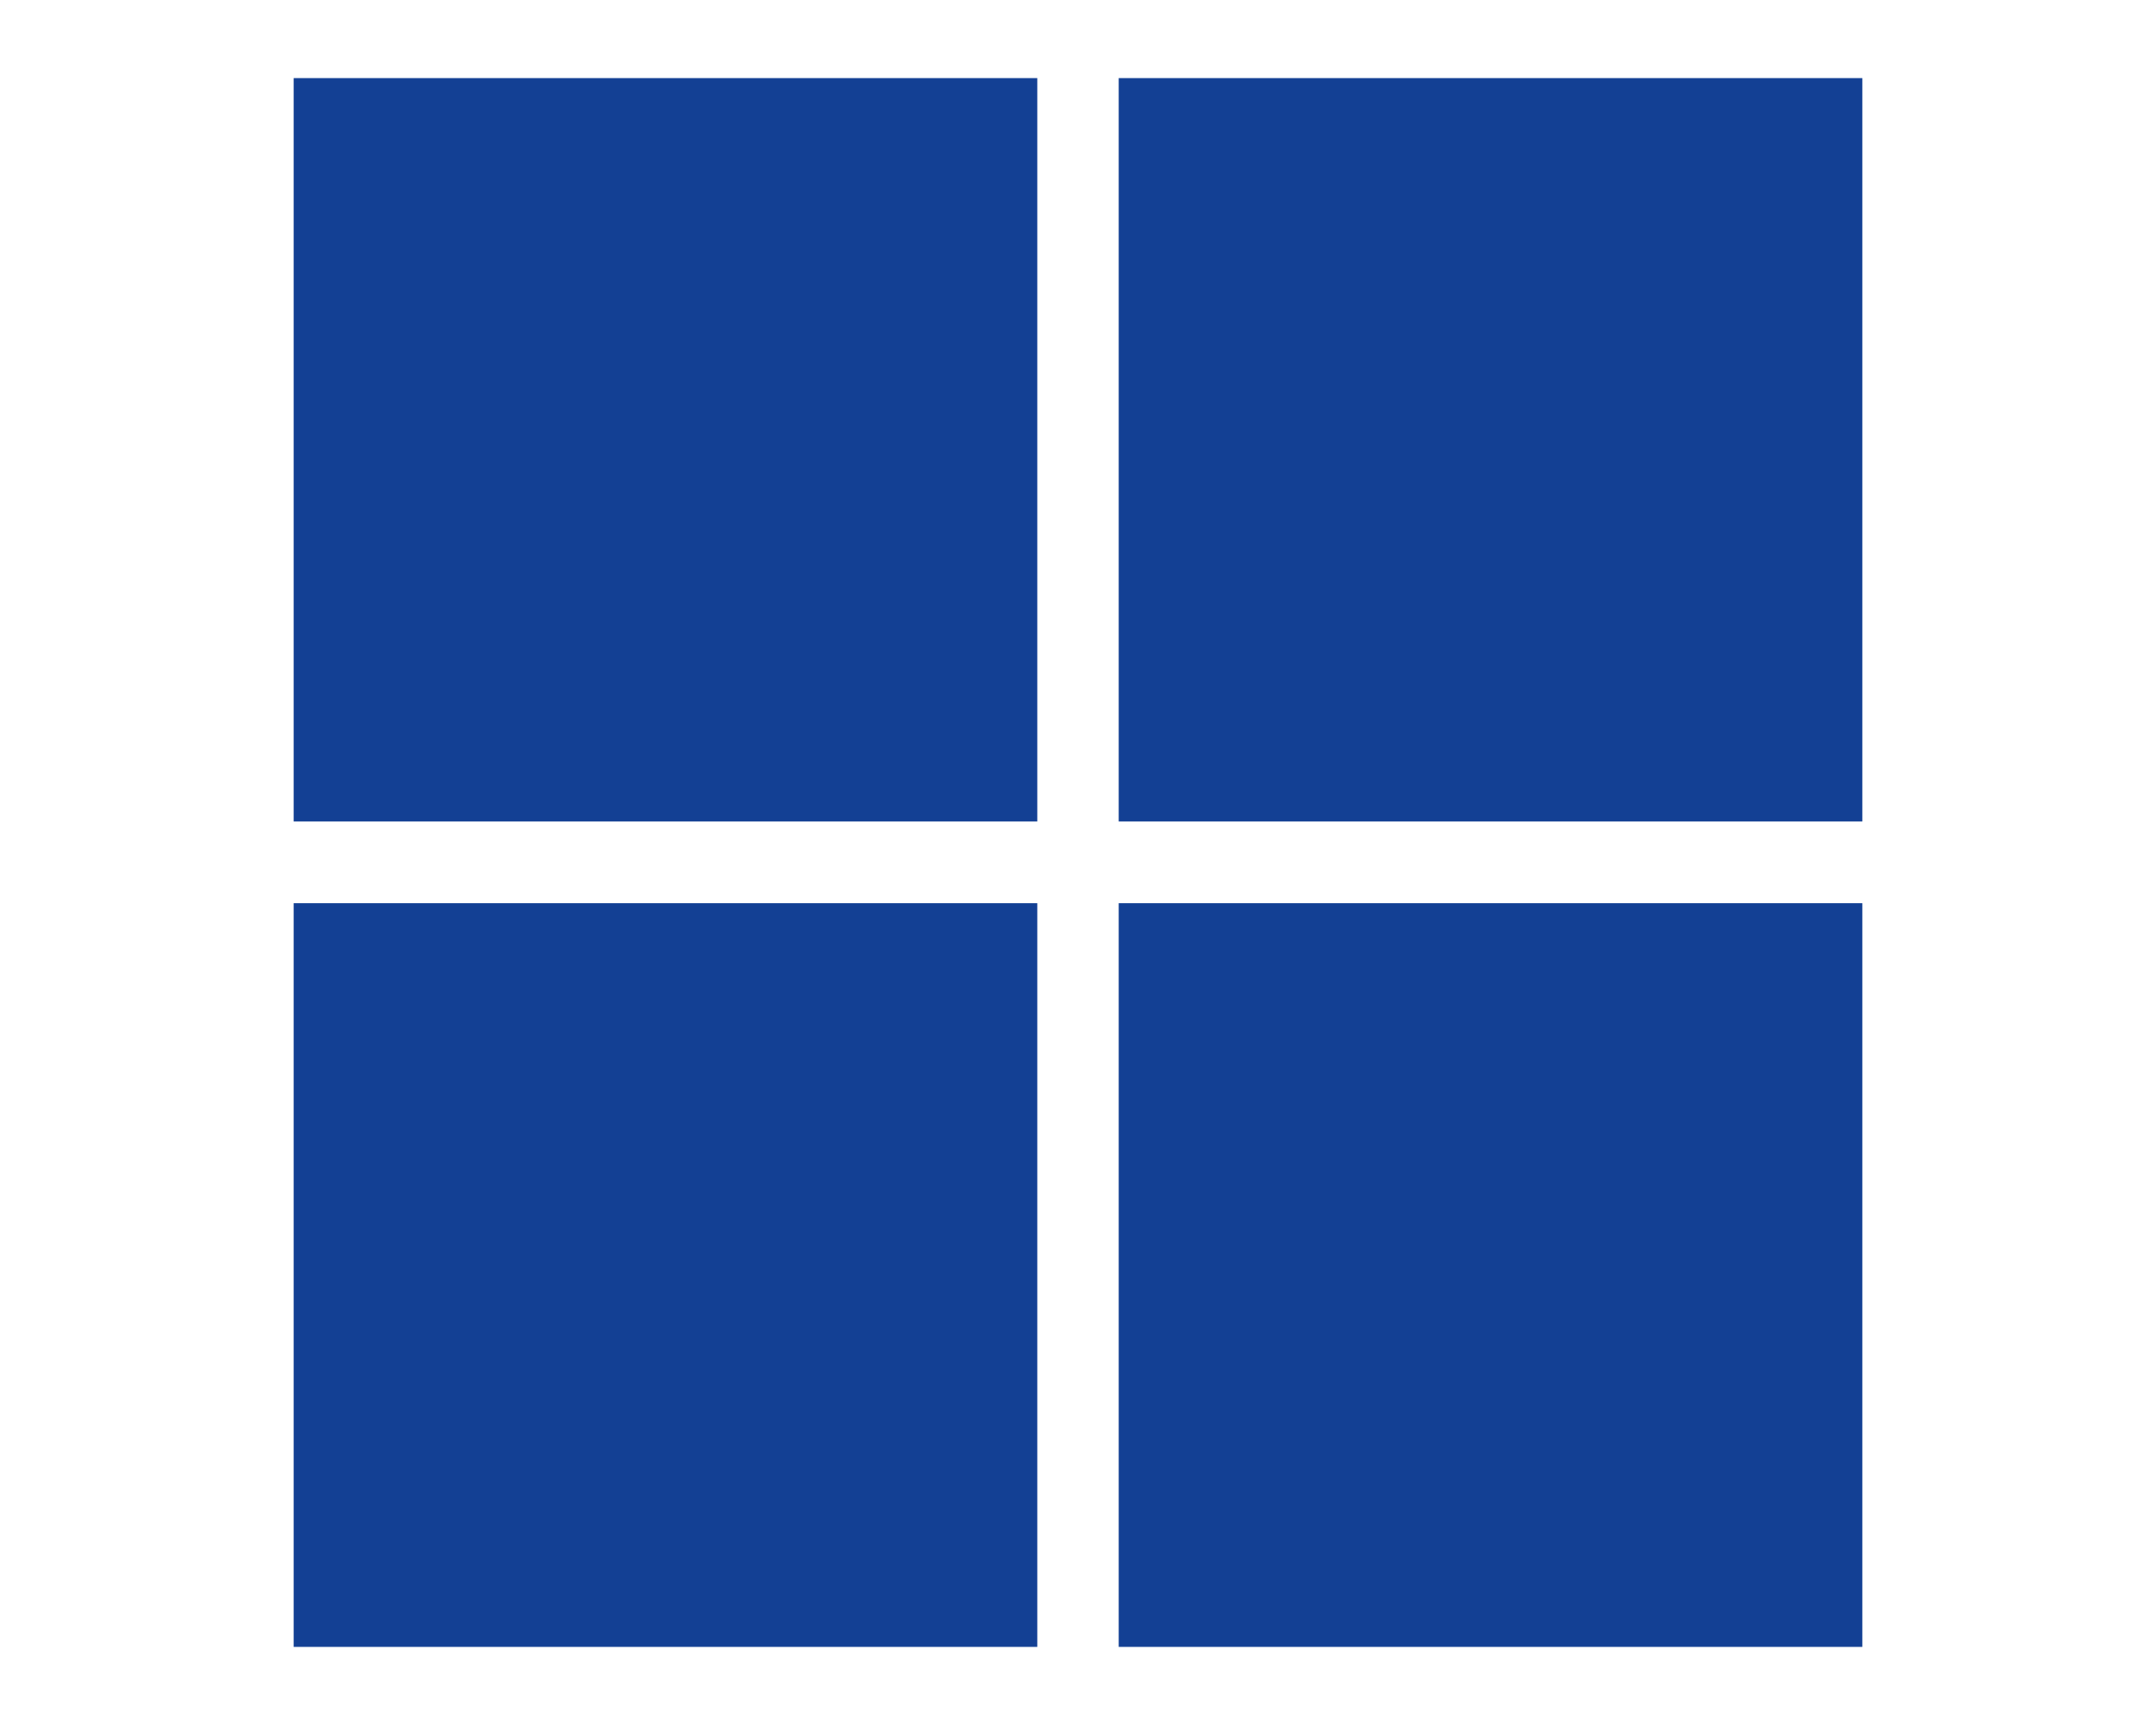 <?xml version="1.0" encoding="UTF-8"?>
<svg id="Ebene_1" xmlns="http://www.w3.org/2000/svg" version="1.1" viewBox="0 0 640.001 511.999">
  <!-- Generator: Adobe Illustrator 29.5.1, SVG Export Plug-In . SVG Version: 2.1.0 Build 141)  -->
  <path d="M552.819,23.181h-220.736v220.641h220.736V23.181h0ZM307.918,23.181H87.181v220.641h220.736V23.181h0ZM552.819,268.082h-220.736v220.736h220.736v-220.736h0ZM307.918,268.082H87.181v220.736h220.736v-220.736h0Z" style="fill: #134094;"/>
</svg>